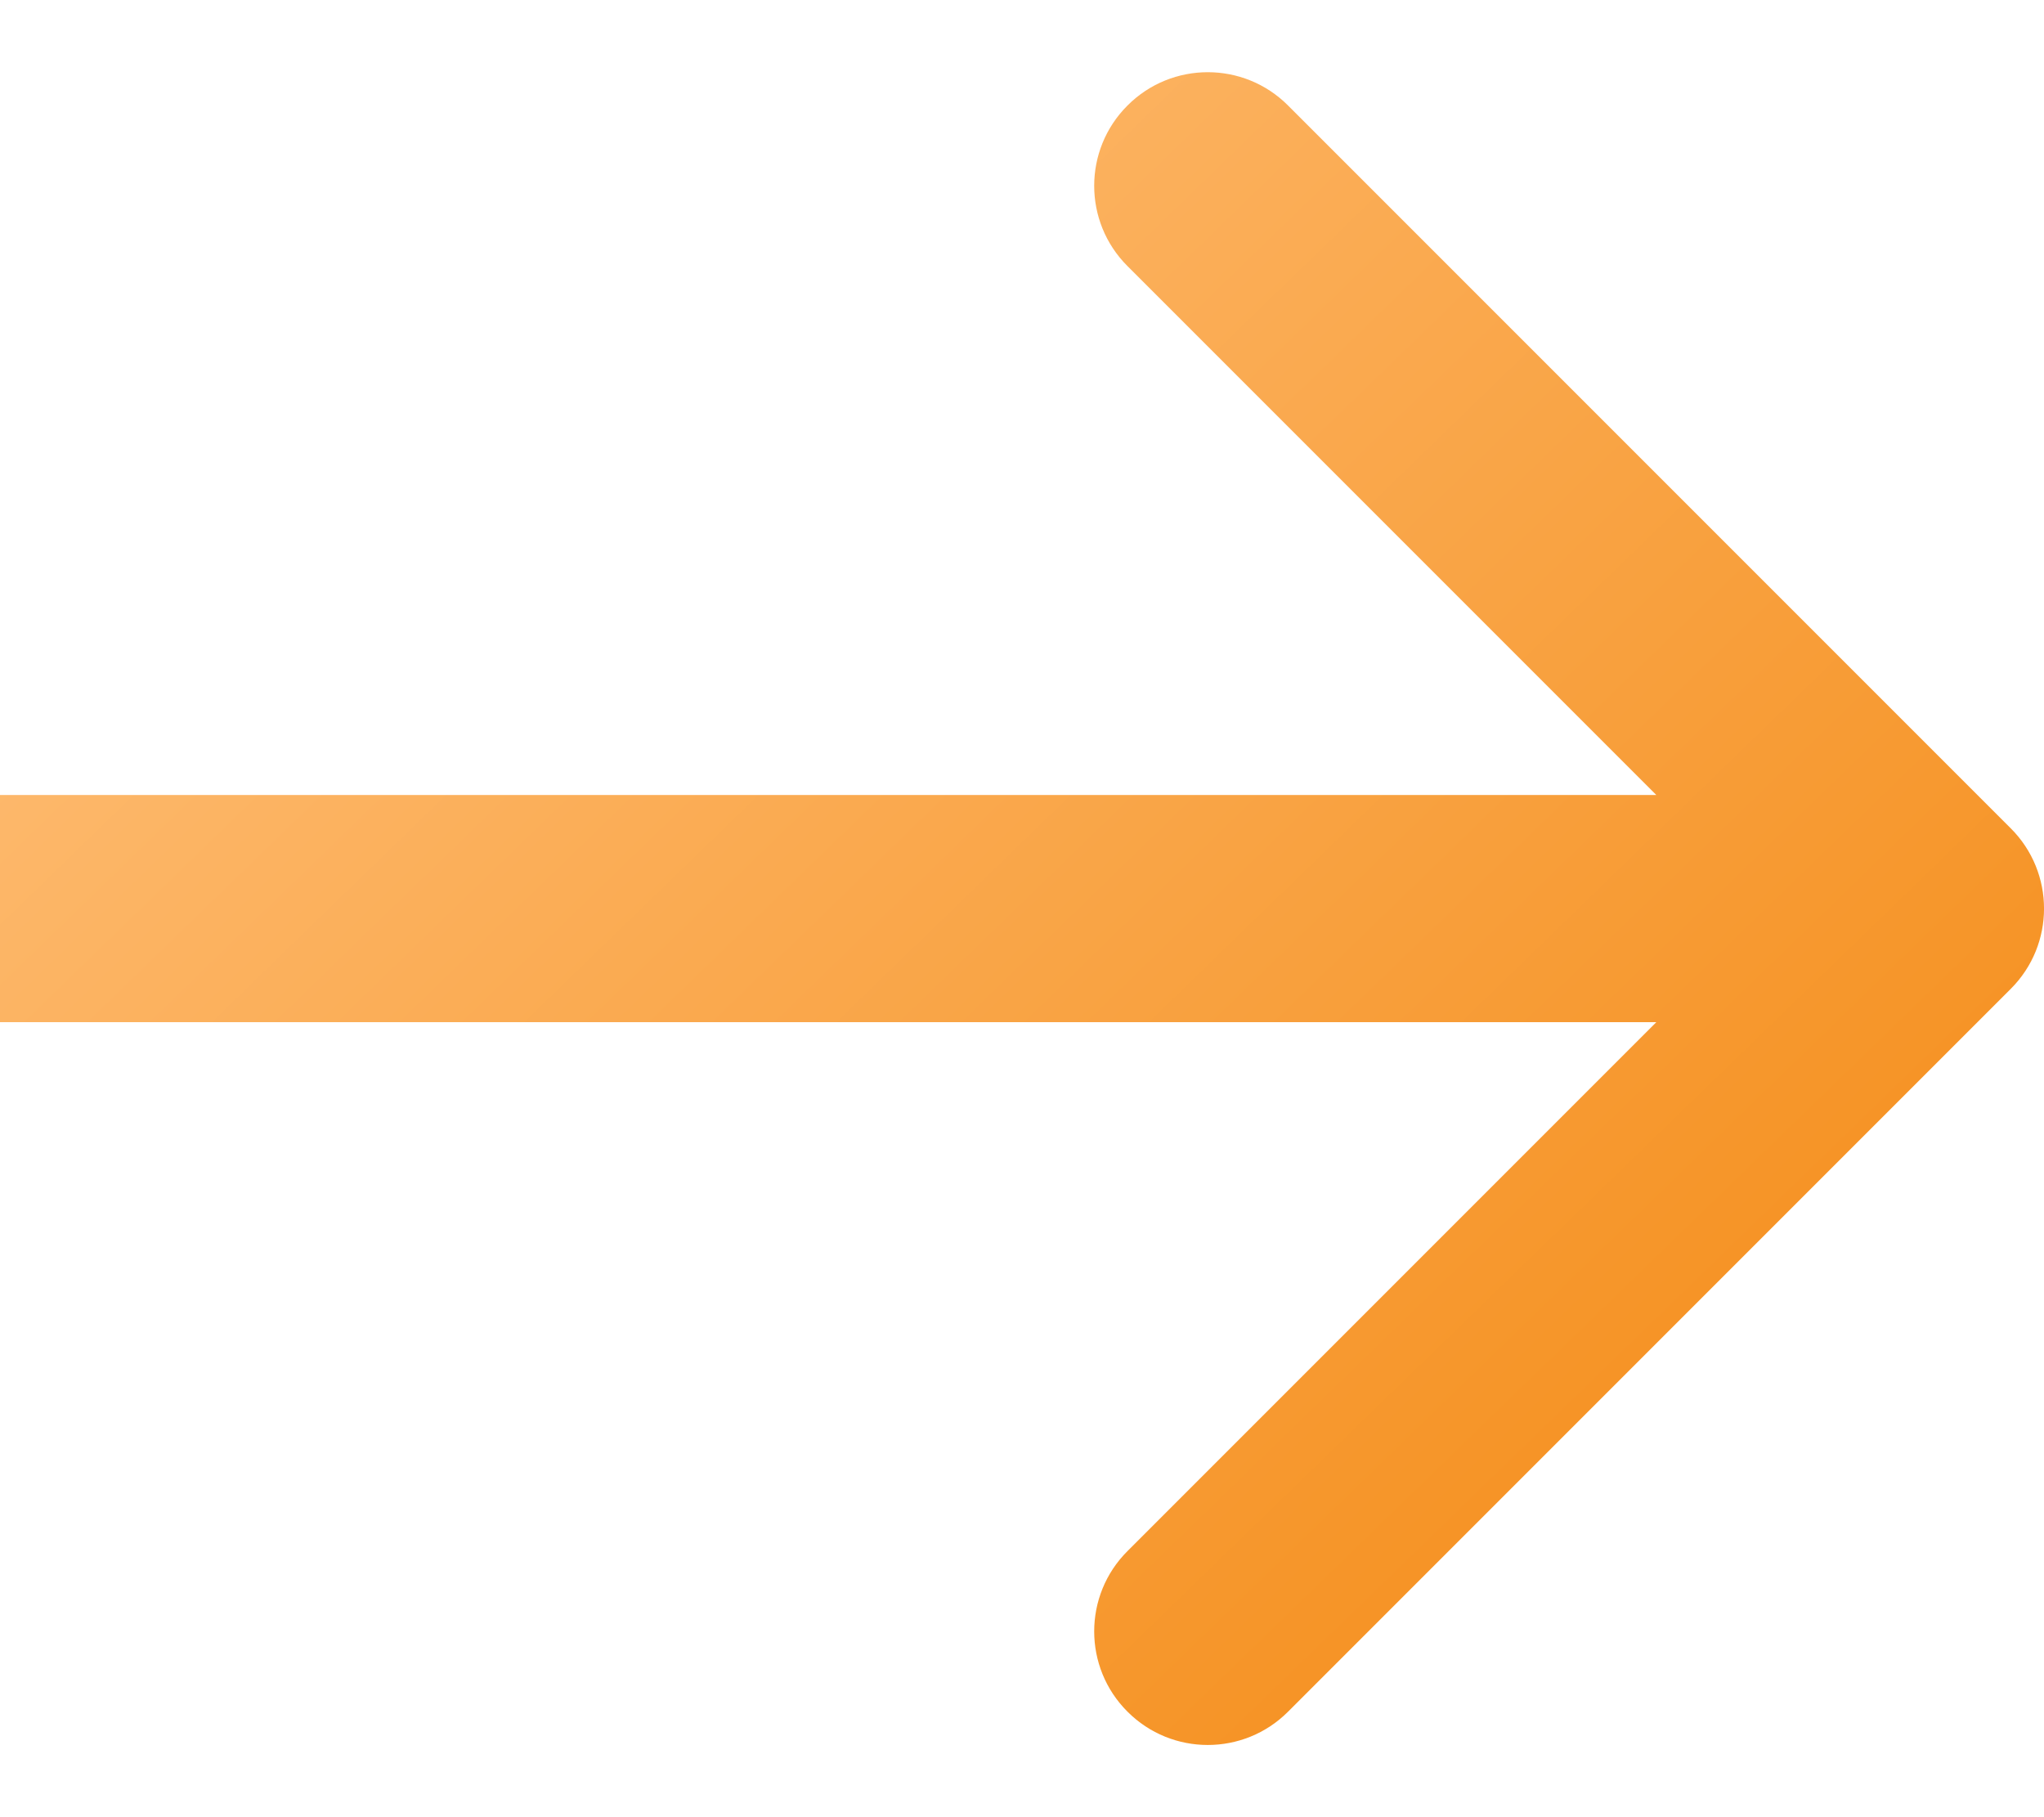 <svg width="18" height="16" viewBox="0 0 18 16" fill="none" xmlns="http://www.w3.org/2000/svg">
<path d="M1 7H0V9H1V7ZM17.707 8.707C18.098 8.317 18.098 7.683 17.707 7.293L11.343 0.929C10.953 0.538 10.319 0.538 9.929 0.929C9.538 1.319 9.538 1.953 9.929 2.343L15.586 8L9.929 13.657C9.538 14.047 9.538 14.681 9.929 15.071C10.319 15.462 10.953 15.462 11.343 15.071L17.707 8.707ZM1 9H17V7L1 7V9Z" fill="url(#paint0_linear_5990_2758)"/>
<defs>
<linearGradient id="paint0_linear_5990_2758" x1="1" y1="0.499" x2="17" y2="16.999" gradientUnits="userSpaceOnUse">
<stop stop-color="#FFC27E"/>
<stop offset="1" stop-color="#F3860C"/>
</linearGradient>
</defs>
</svg>
